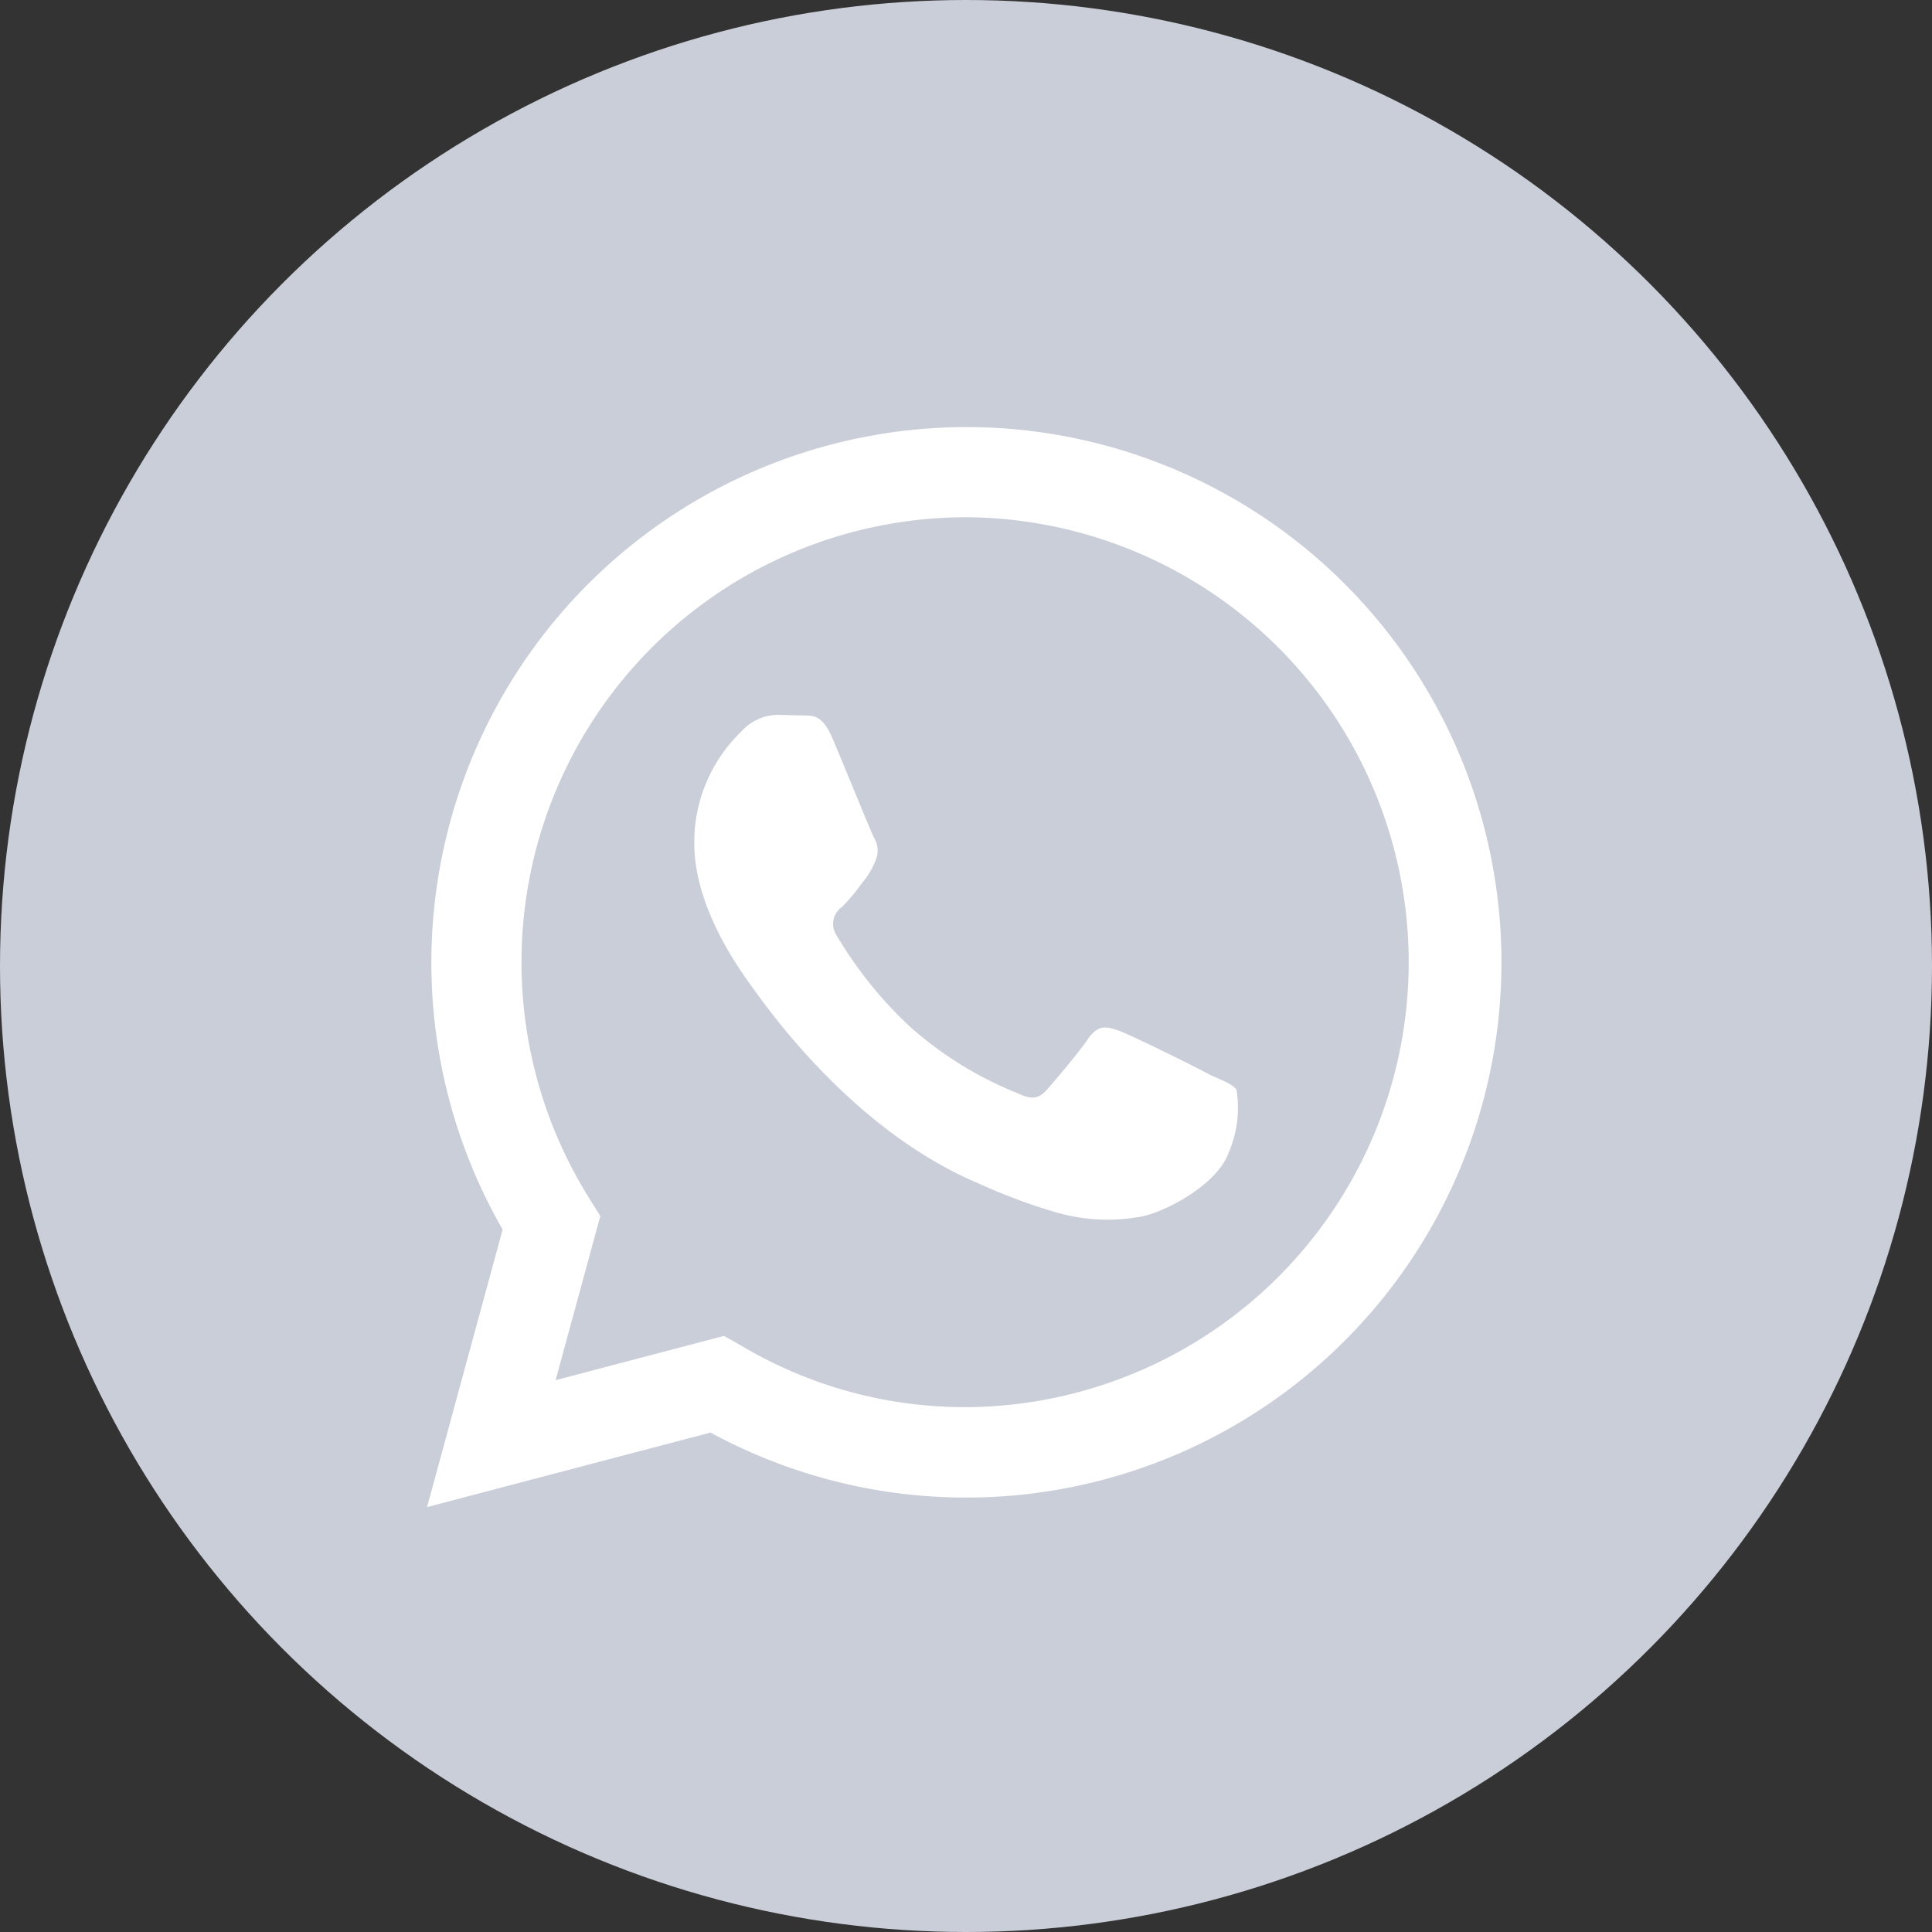 <svg xmlns="http://www.w3.org/2000/svg" width="95" height="95" viewBox="0 0 95 95">
  <rect x="0" y="0" width="95" height="95" fill="#333333" stroke="none"/>
  <g id="Group_16894" data-name="Group 16894" transform="translate(-22890 2989)">
    <circle id="Ellipse_761" data-name="Ellipse 761" cx="47.5" cy="47.5" r="47.5" transform="translate(22890 -2989)" fill="#caced9"/>
    <path id="MdiWhatsapp" d="M28.577,2A26.332,26.332,0,0,0,5.767,41.458L2.05,55.106l13.94-3.664A26.319,26.319,0,1,0,28.577,2M28.6,6.434a21.88,21.88,0,0,1-.027,43.759A21.515,21.515,0,0,1,17.451,47.14l-.8-.451L8.37,48.866l2.2-8.072-.531-.85A21.881,21.881,0,0,1,28.6,6.434m-9.347,9.718a2.425,2.425,0,0,0-1.753.823,7.538,7.538,0,0,0-2.31,5.5c0,3.239,2.363,6.346,2.655,6.8.372.451,4.673,7.09,11.285,9.9a28.673,28.673,0,0,0,3.744,1.407,9.1,9.1,0,0,0,4.142.266c1.275-.186,3.877-1.593,4.434-3.133a5.533,5.533,0,0,0,.4-3.133c-.186-.266-.611-.425-1.275-.717-.664-.372-3.9-1.965-4.487-2.177-.611-.212-.982-.319-1.487.319-.425.664-1.7,2.151-2.071,2.576-.4.451-.77.5-1.407.186A17.968,17.968,0,0,1,25.815,31.5a20.091,20.091,0,0,1-3.664-4.567,1.007,1.007,0,0,1,.292-1.328,8.767,8.767,0,0,0,.982-1.168,3.869,3.869,0,0,0,.664-1.089,1.219,1.219,0,0,0-.053-1.142c-.159-.292-1.487-3.585-2.045-4.886-.531-1.275-1.062-1.115-1.487-1.142-.372,0-.8-.027-1.248-.027Z" transform="translate(22908.949 -2970)" fill="#fff"/>
  </g>
</svg>

